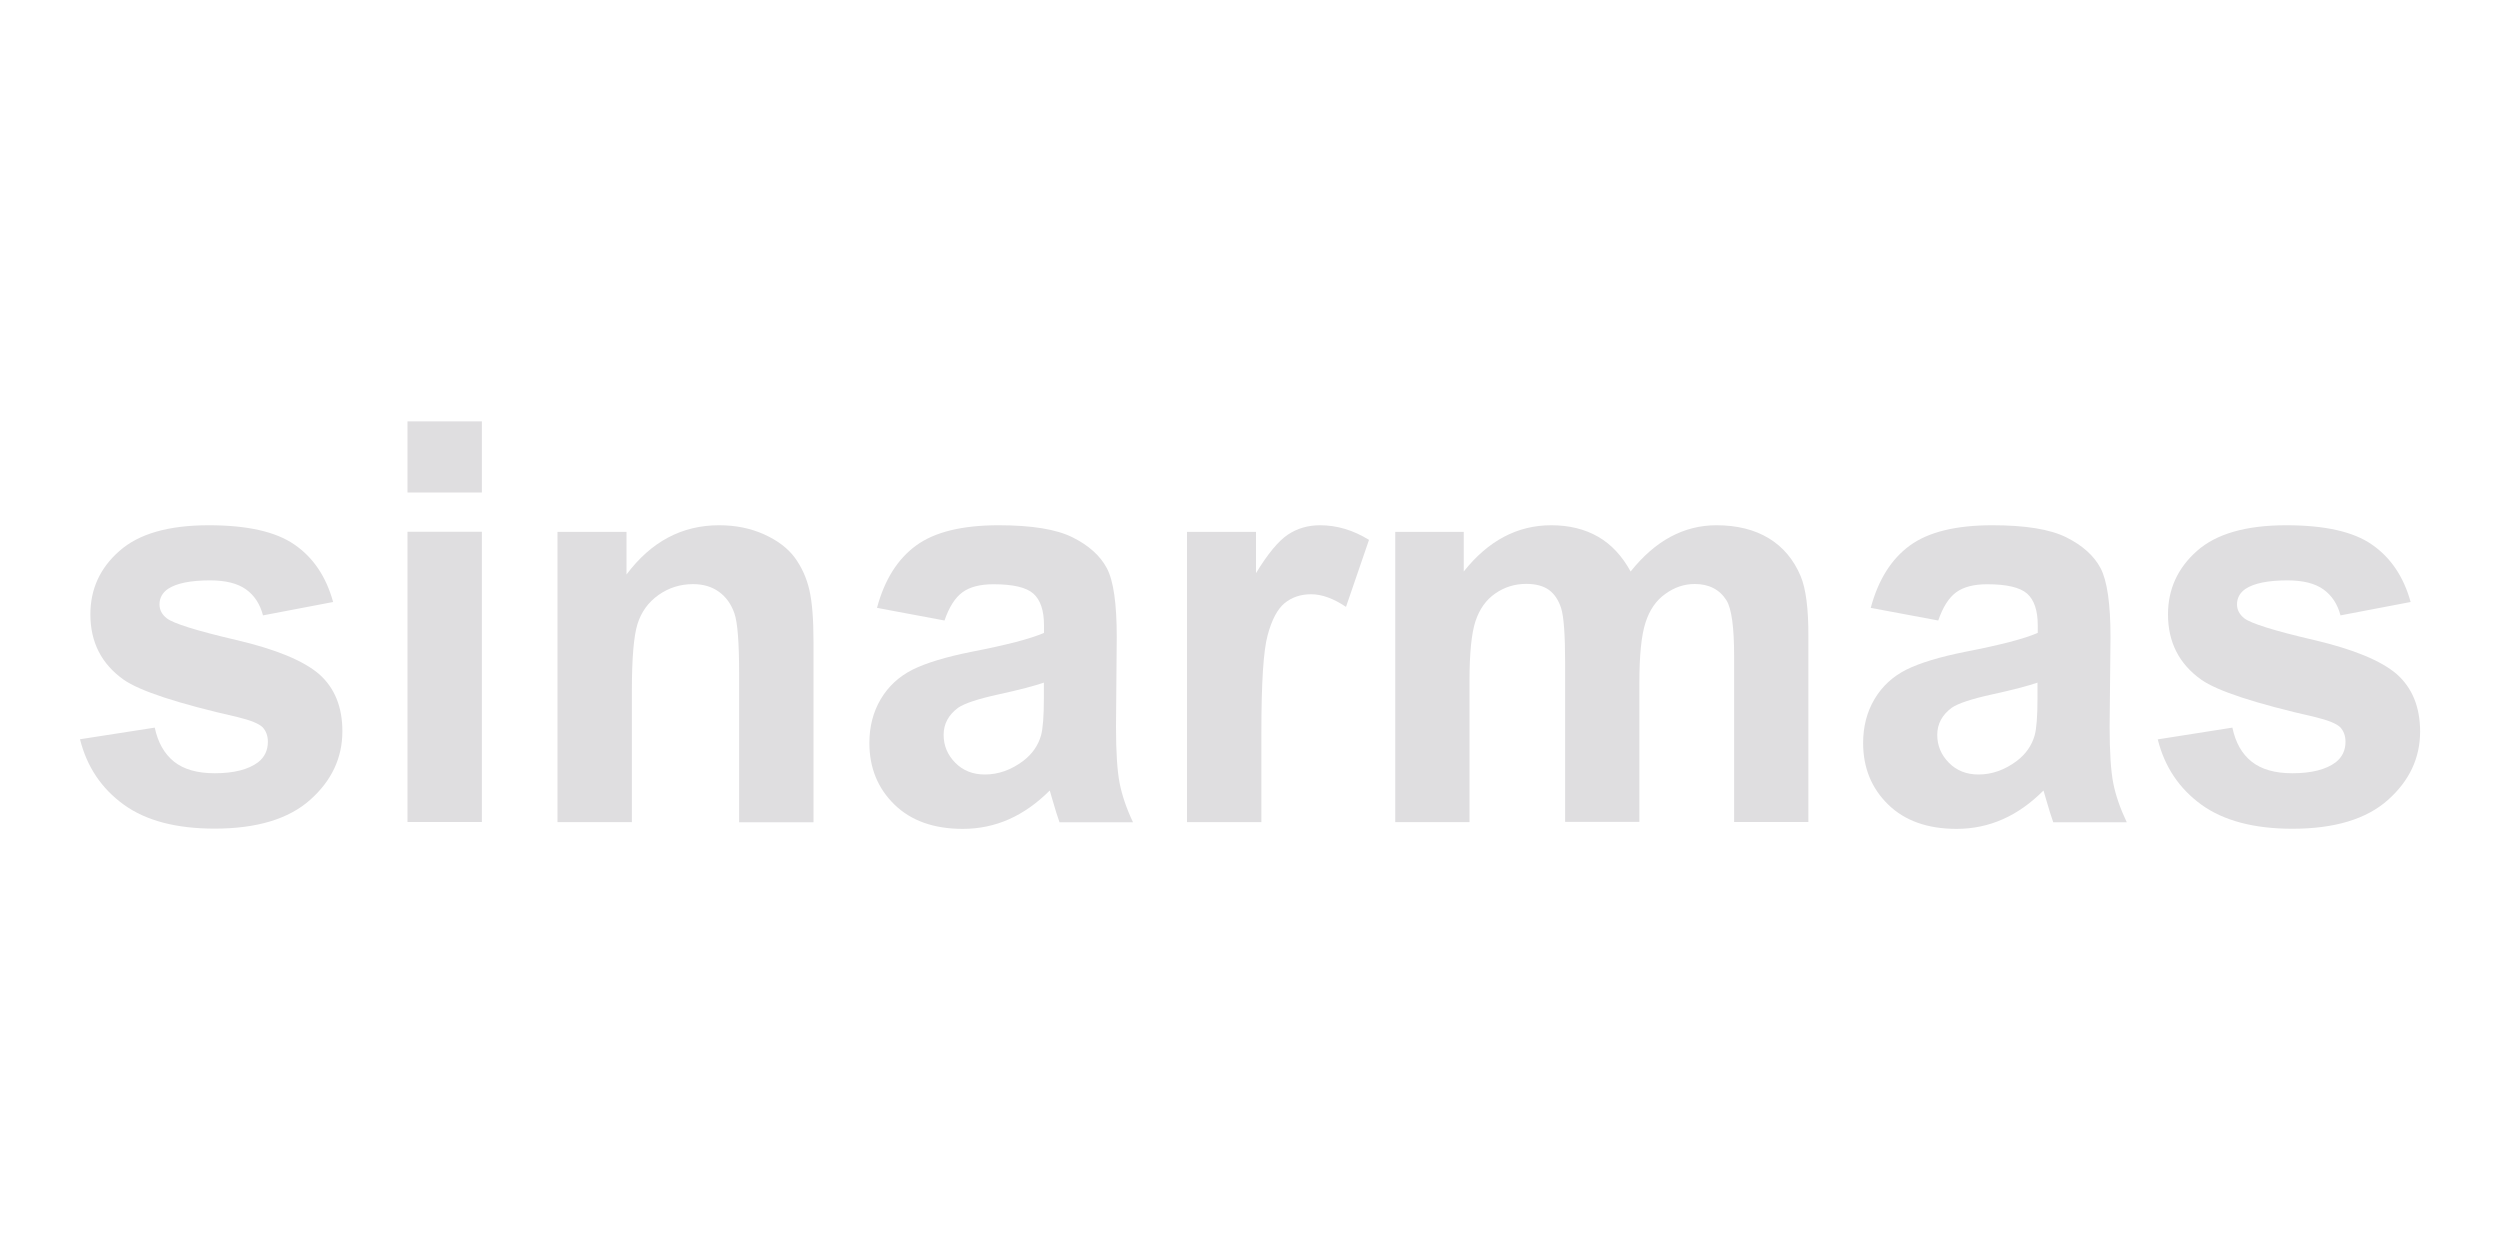 <?xml version="1.0" encoding="UTF-8"?>
<svg xmlns="http://www.w3.org/2000/svg" xmlns:xlink="http://www.w3.org/1999/xlink" version="1.1" id="Layer_1" x="0px" y="0px" viewBox="0 0 200 100" style="enable-background:new 0 0 200 100;" xml:space="preserve">
<style type="text/css">
	.st0{fill:#DFDEE0;}
</style>
<g>
	<g>
		<g>
			<path class="st0" d="M25.53,53.93c-1.26-1.08-3.47-1.99-6.63-2.73c-3.17-0.74-5.02-1.32-5.55-1.73c-0.4-0.31-0.59-0.68-0.59-1.12     c0-0.51,0.23-0.93,0.68-1.24c0.68-0.45,1.8-0.68,3.37-0.68c1.24,0,2.2,0.24,2.87,0.72c0.67,0.48,1.12,1.17,1.36,2.08l5.61-1.07     c-0.56-2.03-1.59-3.56-3.09-4.59c-1.5-1.04-3.78-1.55-6.86-1.55c-3.23,0-5.61,0.69-7.15,2.06C8,45.44,7.23,47.13,7.23,49.15     c0,2.23,0.89,3.97,2.67,5.23c1.29,0.9,4.32,1.9,9.12,2.99c1.03,0.25,1.69,0.52,1.99,0.81c0.28,0.31,0.42,0.69,0.42,1.16     c0,0.68-0.26,1.23-0.78,1.64c-0.78,0.58-1.93,0.88-3.47,0.88c-1.4,0-2.48-0.31-3.26-0.93c-0.77-0.62-1.29-1.53-1.54-2.72     L6.4,59.14c0.55,2.2,1.72,3.94,3.5,5.23s4.21,1.92,7.27,1.92c3.37,0,5.92-0.77,7.64-2.3c1.72-1.53,2.58-3.36,2.58-5.49     C27.39,56.55,26.77,55.03,25.53,53.93z"></path>
			<path class="st0" d="M32.6,33.71v5.69h5.95v-5.69H32.6z M32.6,42.54v23.22h5.95V42.54H32.6z"></path>
			<path class="st0" d="M64.75,47.2c-0.22-0.96-0.61-1.82-1.16-2.58c-0.56-0.76-1.38-1.38-2.46-1.87c-1.09-0.49-2.28-0.73-3.6-0.73     c-2.98,0-5.44,1.31-7.41,3.94v-3.41H44.6v23.22h5.95V55.25c0-2.59,0.15-4.37,0.45-5.33c0.3-0.96,0.86-1.74,1.68-2.32     c0.82-0.58,1.74-0.87,2.77-0.87c0.8,0,1.49,0.2,2.06,0.61c0.57,0.41,0.98,0.98,1.24,1.72s0.38,2.36,0.38,4.87v11.85h5.95V51.33     C65.08,49.54,64.97,48.16,64.75,47.2z"></path>
			<path class="st0" d="M89.57,62.65c-0.19-0.97-0.29-2.47-0.29-4.52l0.06-7.17c0-2.67-0.26-4.5-0.79-5.5     c-0.53-1-1.44-1.82-2.74-2.47c-1.3-0.65-3.27-0.97-5.92-0.97c-2.92,0-5.12,0.54-6.6,1.62c-1.48,1.08-2.53,2.74-3.13,4.99     l5.4,1.01c0.37-1.08,0.85-1.83,1.44-2.26c0.59-0.43,1.42-0.64,2.48-0.64c1.57,0,2.63,0.25,3.19,0.75     c0.56,0.5,0.85,1.34,0.85,2.53v0.61c-1.07,0.47-3,0.97-5.78,1.51c-2.06,0.41-3.64,0.89-4.73,1.43c-1.09,0.55-1.94,1.33-2.55,2.36     c-0.61,1.03-0.91,2.2-0.91,3.51c0,1.98,0.67,3.62,2,4.92c1.33,1.3,3.16,1.95,5.47,1.95c1.31,0,2.55-0.26,3.7-0.77     c1.15-0.51,2.24-1.28,3.26-2.3c0.04,0.12,0.11,0.36,0.21,0.72c0.23,0.8,0.42,1.41,0.57,1.82h5.88     C90.11,64.66,89.76,63.62,89.57,62.65z M83.51,55.84c0,1.47-0.08,2.47-0.23,3c-0.23,0.8-0.7,1.48-1.42,2.03     c-0.97,0.73-2,1.09-3.07,1.09c-0.96,0-1.75-0.31-2.37-0.94c-0.62-0.63-0.93-1.37-0.93-2.23c0-0.88,0.39-1.6,1.16-2.17     c0.51-0.35,1.59-0.71,3.24-1.07c1.65-0.36,2.86-0.68,3.62-0.94V55.84z"></path>
			<path class="st0" d="M105.6,42.02c-0.96,0-1.82,0.25-2.57,0.75c-0.75,0.5-1.6,1.52-2.55,3.08v-3.3h-5.52v23.22h5.95v-7.17     c0-3.95,0.16-6.54,0.5-7.78c0.33-1.24,0.79-2.1,1.36-2.57c0.58-0.47,1.28-0.71,2.12-0.71c0.86,0,1.79,0.34,2.79,1.01l1.84-5.36     C108.26,42.41,106.95,42.02,105.6,42.02z"></path>
			<path class="st0" d="M144.06,46.11c-0.56-1.34-1.42-2.36-2.56-3.05c-1.14-0.69-2.54-1.04-4.19-1.04c-1.3,0-2.52,0.31-3.66,0.92     c-1.14,0.61-2.21,1.54-3.2,2.78c-0.68-1.24-1.54-2.17-2.6-2.78c-1.06-0.61-2.31-0.92-3.75-0.92c-2.71,0-5.04,1.23-7,3.7v-3.17     h-5.48v23.22h5.94V54.48c0-2.23,0.16-3.83,0.48-4.79c0.32-0.96,0.84-1.7,1.58-2.21c0.73-0.51,1.56-0.77,2.48-0.77     c0.76,0,1.36,0.16,1.81,0.48c0.44,0.32,0.77,0.81,0.98,1.46c0.21,0.66,0.32,2.11,0.32,4.37v12.73h5.94V54.61     c0-2.19,0.16-3.79,0.49-4.8c0.32-1.01,0.85-1.78,1.59-2.3c0.73-0.53,1.51-0.79,2.35-0.79c1.14,0,1.99,0.44,2.54,1.31     c0.41,0.67,0.61,2.16,0.61,4.46v13.27h5.94V50.92C144.68,48.7,144.47,47.1,144.06,46.11z"></path>
			<path class="st0" d="M169.06,62.65c-0.19-0.97-0.29-2.47-0.29-4.52l0.07-7.17c0-2.67-0.27-4.5-0.79-5.5     c-0.53-1-1.44-1.82-2.74-2.47c-1.3-0.65-3.27-0.97-5.92-0.97c-2.92,0-5.12,0.54-6.6,1.62c-1.48,1.08-2.53,2.74-3.13,4.99     l5.4,1.01c0.37-1.08,0.85-1.83,1.44-2.26c0.59-0.43,1.42-0.64,2.47-0.64c1.57,0,2.63,0.25,3.2,0.75c0.56,0.5,0.85,1.34,0.85,2.53     v0.61c-1.07,0.47-3,0.97-5.78,1.51c-2.06,0.41-3.64,0.89-4.73,1.43c-1.09,0.55-1.94,1.33-2.55,2.36     c-0.61,1.03-0.91,2.2-0.91,3.51c0,1.98,0.67,3.62,2,4.92c1.33,1.3,3.16,1.95,5.47,1.95c1.31,0,2.55-0.26,3.7-0.77     c1.16-0.51,2.24-1.28,3.26-2.3c0.04,0.12,0.11,0.36,0.21,0.72c0.23,0.8,0.42,1.41,0.57,1.82h5.88     C169.61,64.66,169.25,63.62,169.06,62.65z M163,55.84c0,1.47-0.08,2.47-0.23,3c-0.23,0.8-0.7,1.48-1.42,2.03     c-0.97,0.73-2,1.09-3.07,1.09c-0.96,0-1.75-0.31-2.37-0.94c-0.62-0.63-0.93-1.37-0.93-2.23c0-0.88,0.39-1.6,1.16-2.17     c0.51-0.35,1.59-0.71,3.24-1.07c1.65-0.36,2.86-0.68,3.62-0.94V55.84z"></path>
			<path class="st0" d="M191.74,53.93c-1.26-1.08-3.47-1.99-6.63-2.73c-3.17-0.74-5.02-1.32-5.56-1.73     c-0.39-0.31-0.59-0.68-0.59-1.12c0-0.51,0.23-0.93,0.68-1.24c0.68-0.45,1.8-0.68,3.36-0.68c1.24,0,2.2,0.24,2.87,0.72     c0.67,0.48,1.13,1.17,1.37,2.08l5.61-1.07c-0.56-2.03-1.6-3.56-3.09-4.59c-1.49-1.04-3.78-1.55-6.86-1.55     c-3.23,0-5.61,0.69-7.15,2.06c-1.54,1.37-2.31,3.06-2.31,5.07c0,2.23,0.89,3.97,2.67,5.23c1.28,0.9,4.32,1.9,9.12,2.99     c1.03,0.25,1.69,0.52,1.99,0.81c0.28,0.31,0.42,0.69,0.42,1.16c0,0.68-0.26,1.23-0.78,1.64c-0.77,0.58-1.93,0.88-3.47,0.88     c-1.4,0-2.48-0.31-3.26-0.93c-0.78-0.62-1.29-1.53-1.54-2.72l-5.97,0.94c0.55,2.2,1.72,3.94,3.5,5.23     c1.78,1.28,4.21,1.92,7.27,1.92c3.37,0,5.92-0.77,7.64-2.3c1.72-1.53,2.58-3.36,2.58-5.49C193.6,56.55,192.98,55.03,191.74,53.93     z"></path>
		</g>
	</g>
</g>
</svg>
